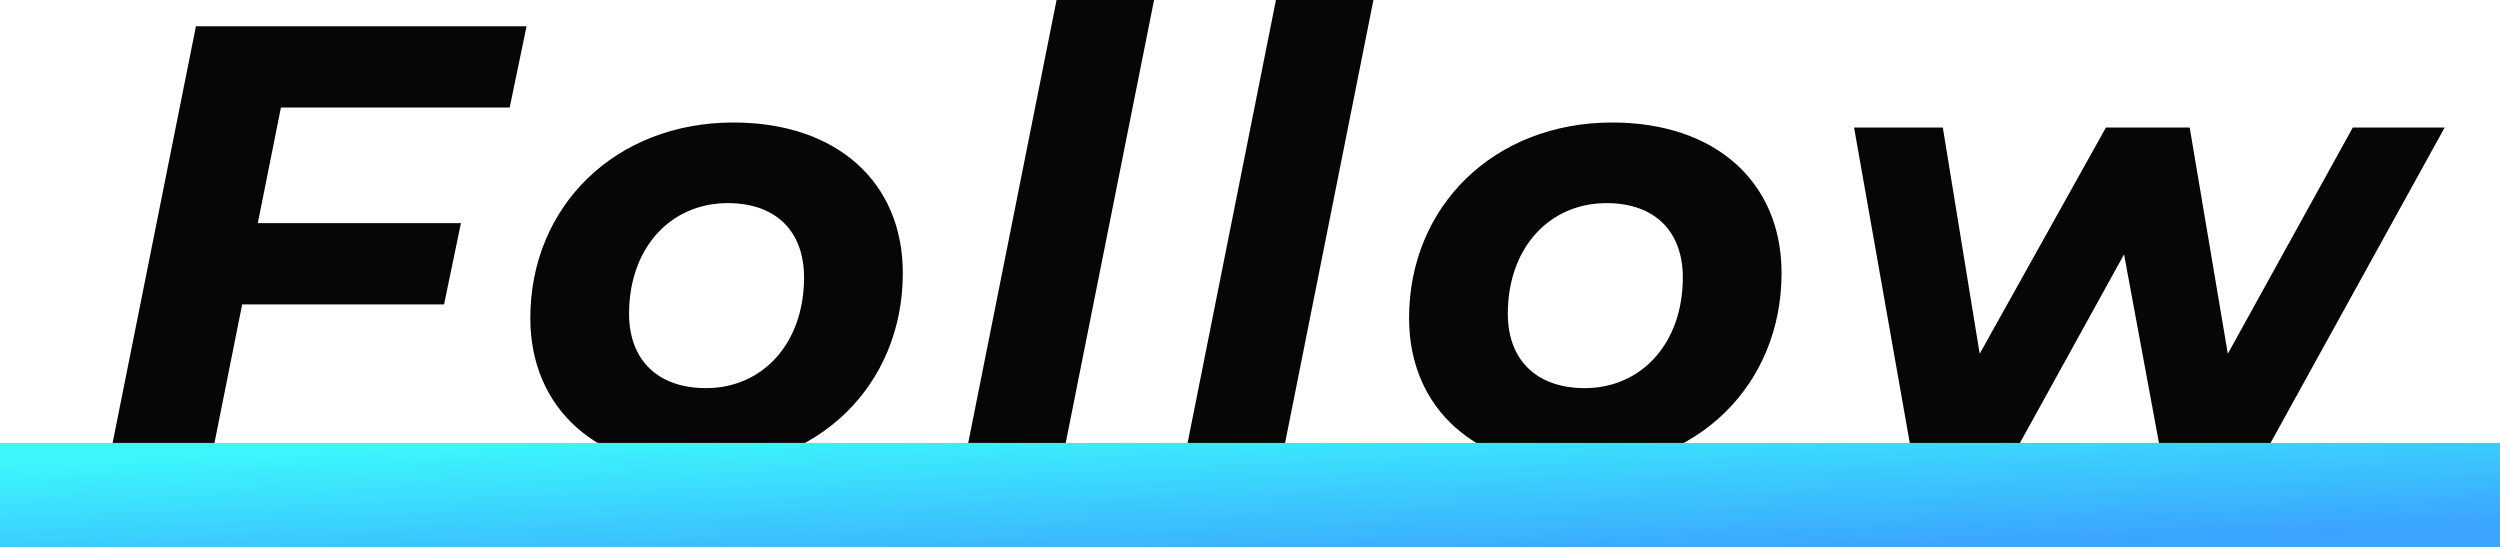<svg xmlns="http://www.w3.org/2000/svg" xmlns:xlink="http://www.w3.org/1999/xlink" width="240" height="52.52" viewBox="0 0 240 52.52">
  <defs>
    <linearGradient id="linear-gradient" x1="0.891" y1="0.884" x2="0.103" y2="0.13" gradientUnits="objectBoundingBox">
      <stop offset="0" stop-color="#3ba4ff"/>
      <stop offset="1" stop-color="#3cf5fd"/>
    </linearGradient>
  </defs>
  <g id="グループ_935" data-name="グループ 935" transform="translate(-1280 -8395.98)">
    <path id="パス_2161" data-name="パス 2161" d="M-71.07-34.2l1.62-7.8h-31.74l-8.4,42h9.78l3.06-15.3h19.38l1.62-7.8h-19.5l2.22-11.1ZM-52.83.48c11.4,0,19.5-8.04,19.5-18.78,0-8.76-6.36-14.46-16.26-14.46-11.34,0-19.5,8.04-19.5,18.78C-69.09-5.28-62.67.48-52.83.48Zm.6-7.74c-4.68,0-7.38-2.76-7.38-7.14,0-6.3,3.96-10.62,9.48-10.62,4.68,0,7.32,2.76,7.32,7.14C-42.81-11.58-46.77-7.26-52.23-7.26ZM-27.45,0h9.36l8.88-44.52h-9.36ZM-6.39,0H2.97l8.88-44.52H2.49ZM31.53.48c11.4,0,19.5-8.04,19.5-18.78,0-8.76-6.36-14.46-16.26-14.46-11.34,0-19.5,8.04-19.5,18.78C15.27-5.28,21.69.48,31.53.48Zm.6-7.74c-4.68,0-7.38-2.76-7.38-7.14,0-6.3,3.96-10.62,9.48-10.62,4.68,0,7.32,2.76,7.32,7.14C41.55-11.58,37.59-7.26,32.13-7.26Zm73.74-25.02-12,21.72L90.21-32.28H82.17L70.05-10.56,66.51-32.28H57.99L63.69,0h9.12l11.1-20.1L87.63,0h9.24l17.82-32.28Z" transform="translate(1400 8440.5)" fill="#060606"/>
    <rect id="長方形_576" data-name="長方形 576" width="240" height="10" transform="translate(1280 8438.5)" fill="url(#linear-gradient)"/>
  </g>
</svg>
